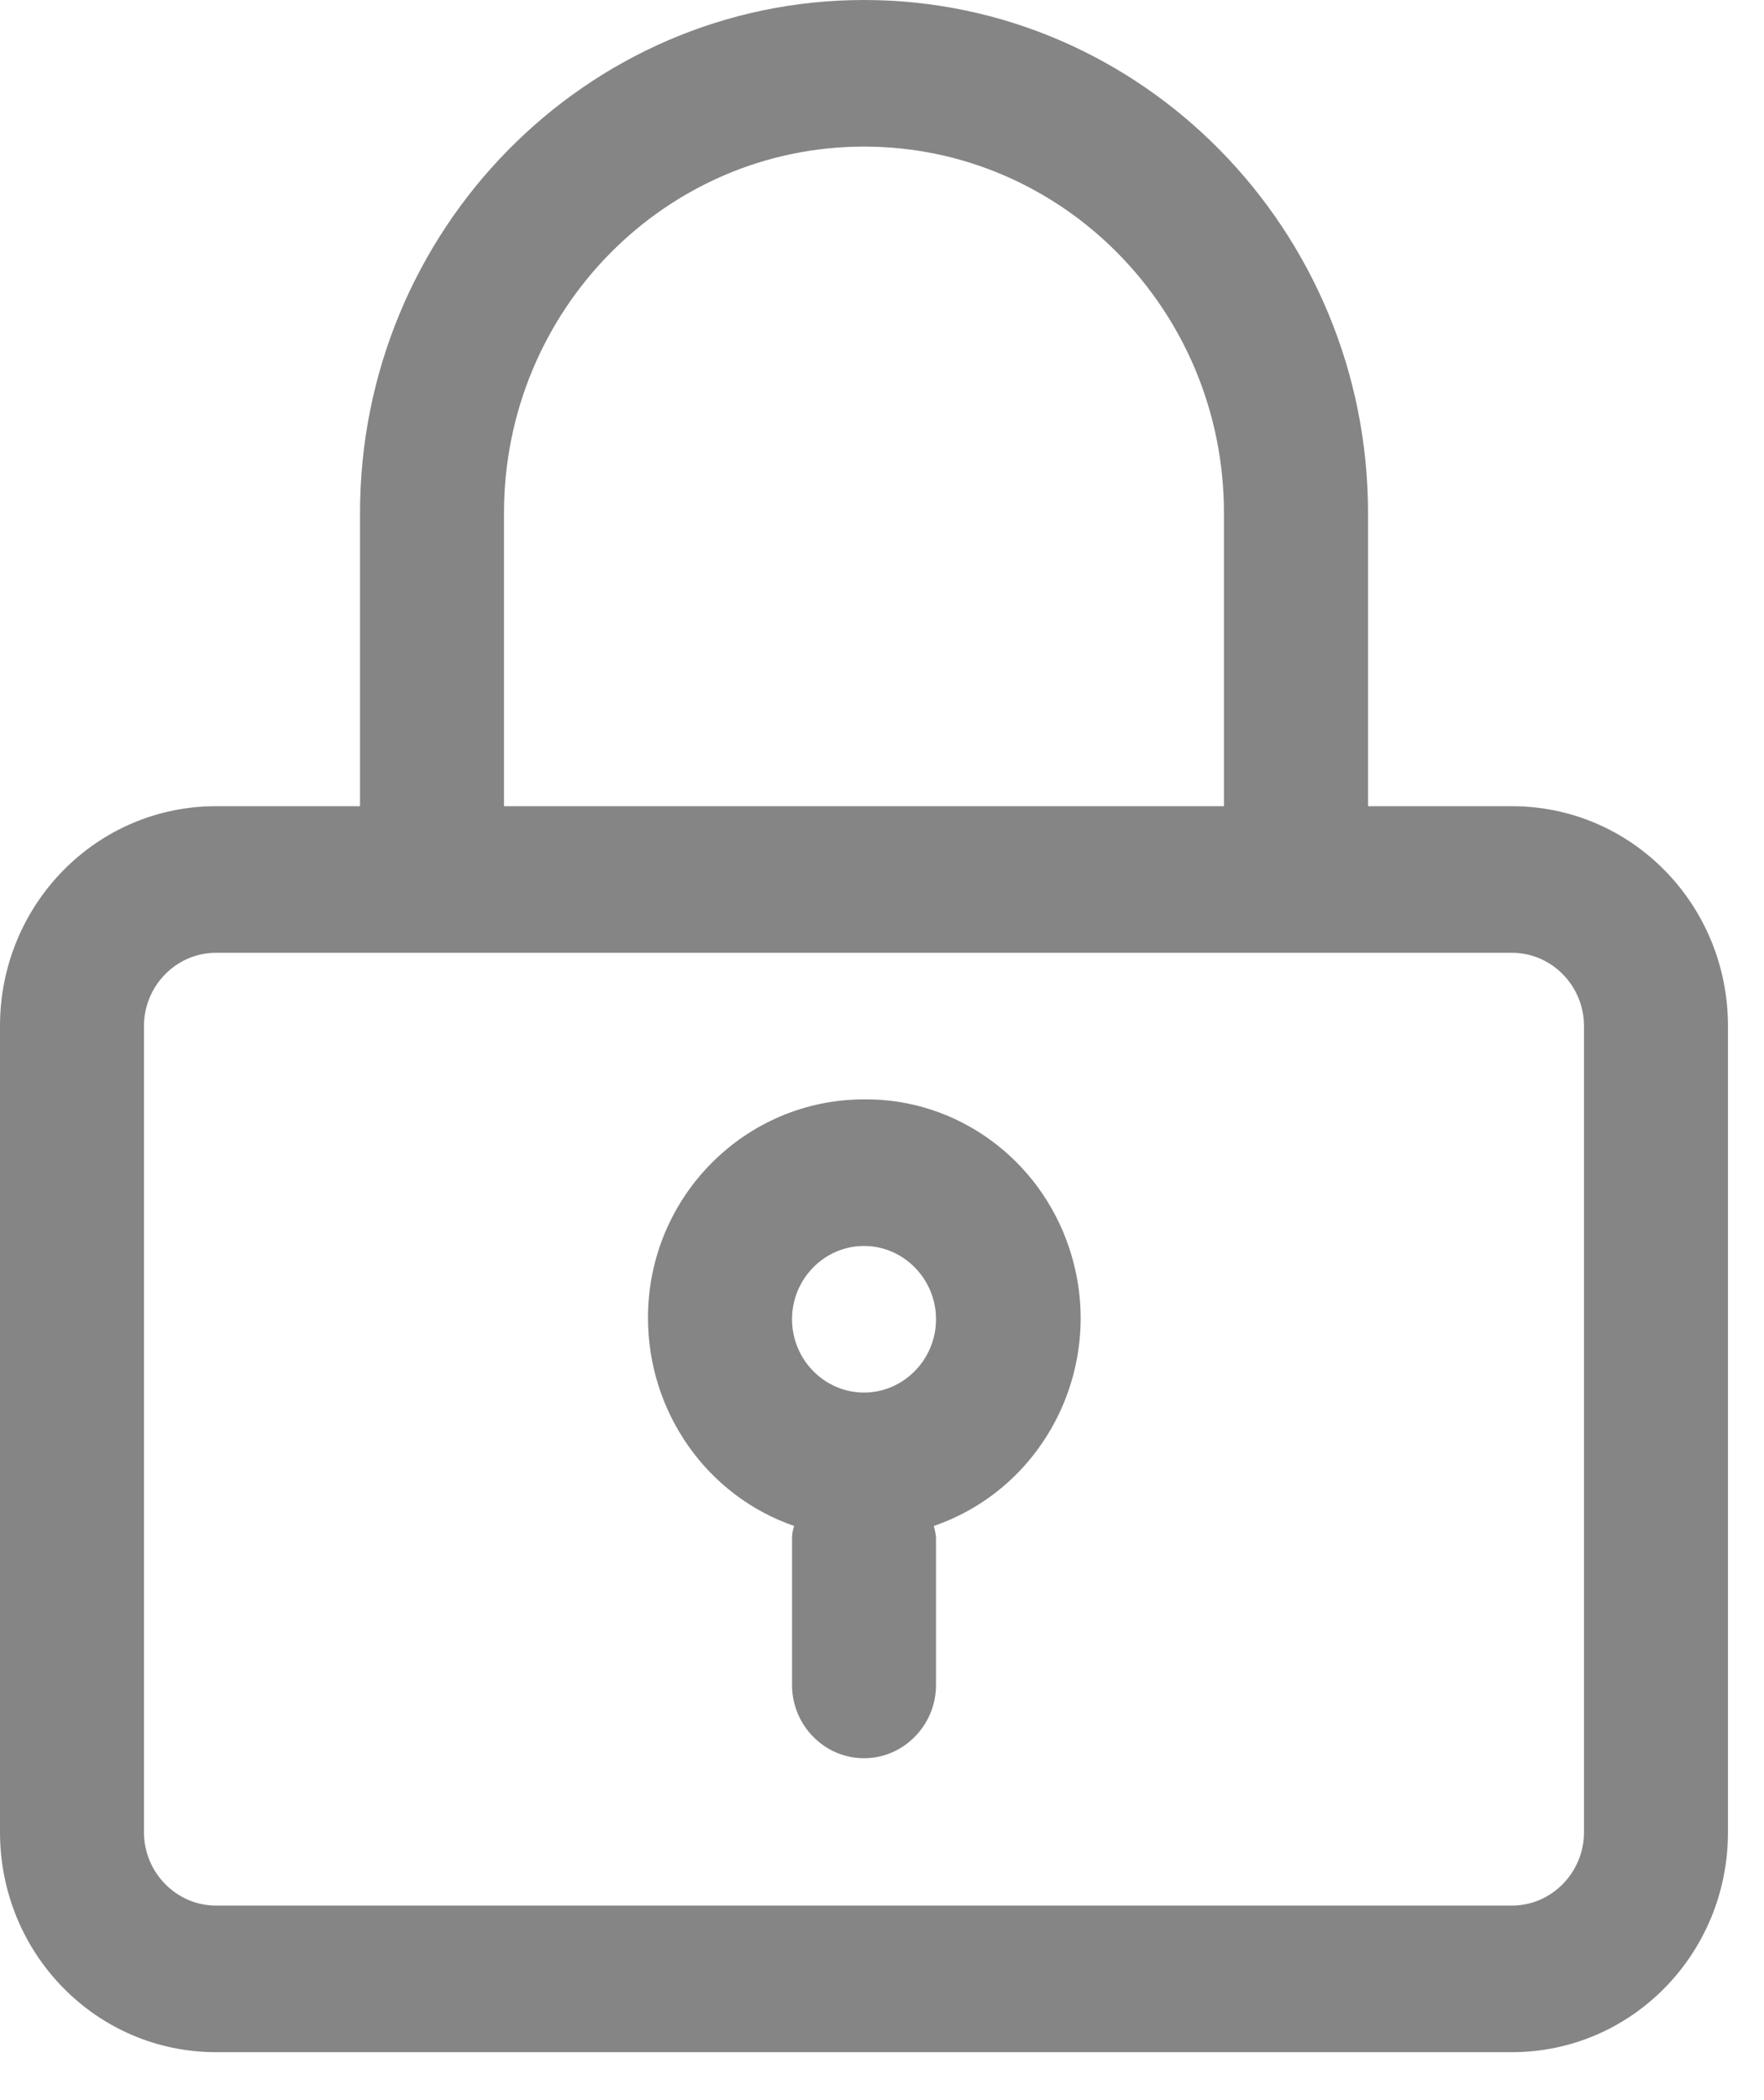 <svg width="21" height="25" viewBox="0 0 21 25" fill="none" xmlns="http://www.w3.org/2000/svg">
<path d="M10.286 0C6.977 0 4.286 2.739 4.286 6.107V9.597H2.571C1.149 9.597 0 10.766 0 12.214V21.811C0 23.259 1.149 24.429 2.571 24.429H18C19.423 24.429 20.571 23.259 20.571 21.811V12.214C20.571 10.766 19.423 9.597 18 9.597H16.286V6.107C16.286 2.739 13.594 0 10.286 0ZM6 6.107C6 3.699 7.92 1.745 10.286 1.745C12.651 1.745 14.571 3.699 14.571 6.107V9.597H6V6.107ZM18.857 12.214V21.811C18.857 22.291 18.471 22.684 18 22.684H2.571C2.1 22.684 1.714 22.291 1.714 21.811V12.214C1.714 11.734 2.1 11.342 2.571 11.342H18C18.471 11.342 18.857 11.734 18.857 12.214Z" fill="#858585"/>
<path d="M10.286 13.087C8.871 13.087 7.714 14.247 7.714 15.687C7.714 16.812 8.417 17.807 9.454 18.165C9.437 18.217 9.429 18.261 9.429 18.313V20.058C9.429 20.538 9.814 20.93 10.286 20.93C10.757 20.93 11.143 20.538 11.143 20.058V18.313C11.143 18.261 11.126 18.208 11.117 18.165C12.463 17.702 13.183 16.219 12.729 14.858C12.377 13.794 11.391 13.078 10.294 13.087H10.286ZM10.286 16.577C9.814 16.577 9.429 16.184 9.429 15.704C9.429 15.225 9.814 14.832 10.286 14.832C10.757 14.832 11.143 15.225 11.143 15.704C11.143 16.184 10.757 16.577 10.286 16.577Z" fill="#858585"/>
</svg>

